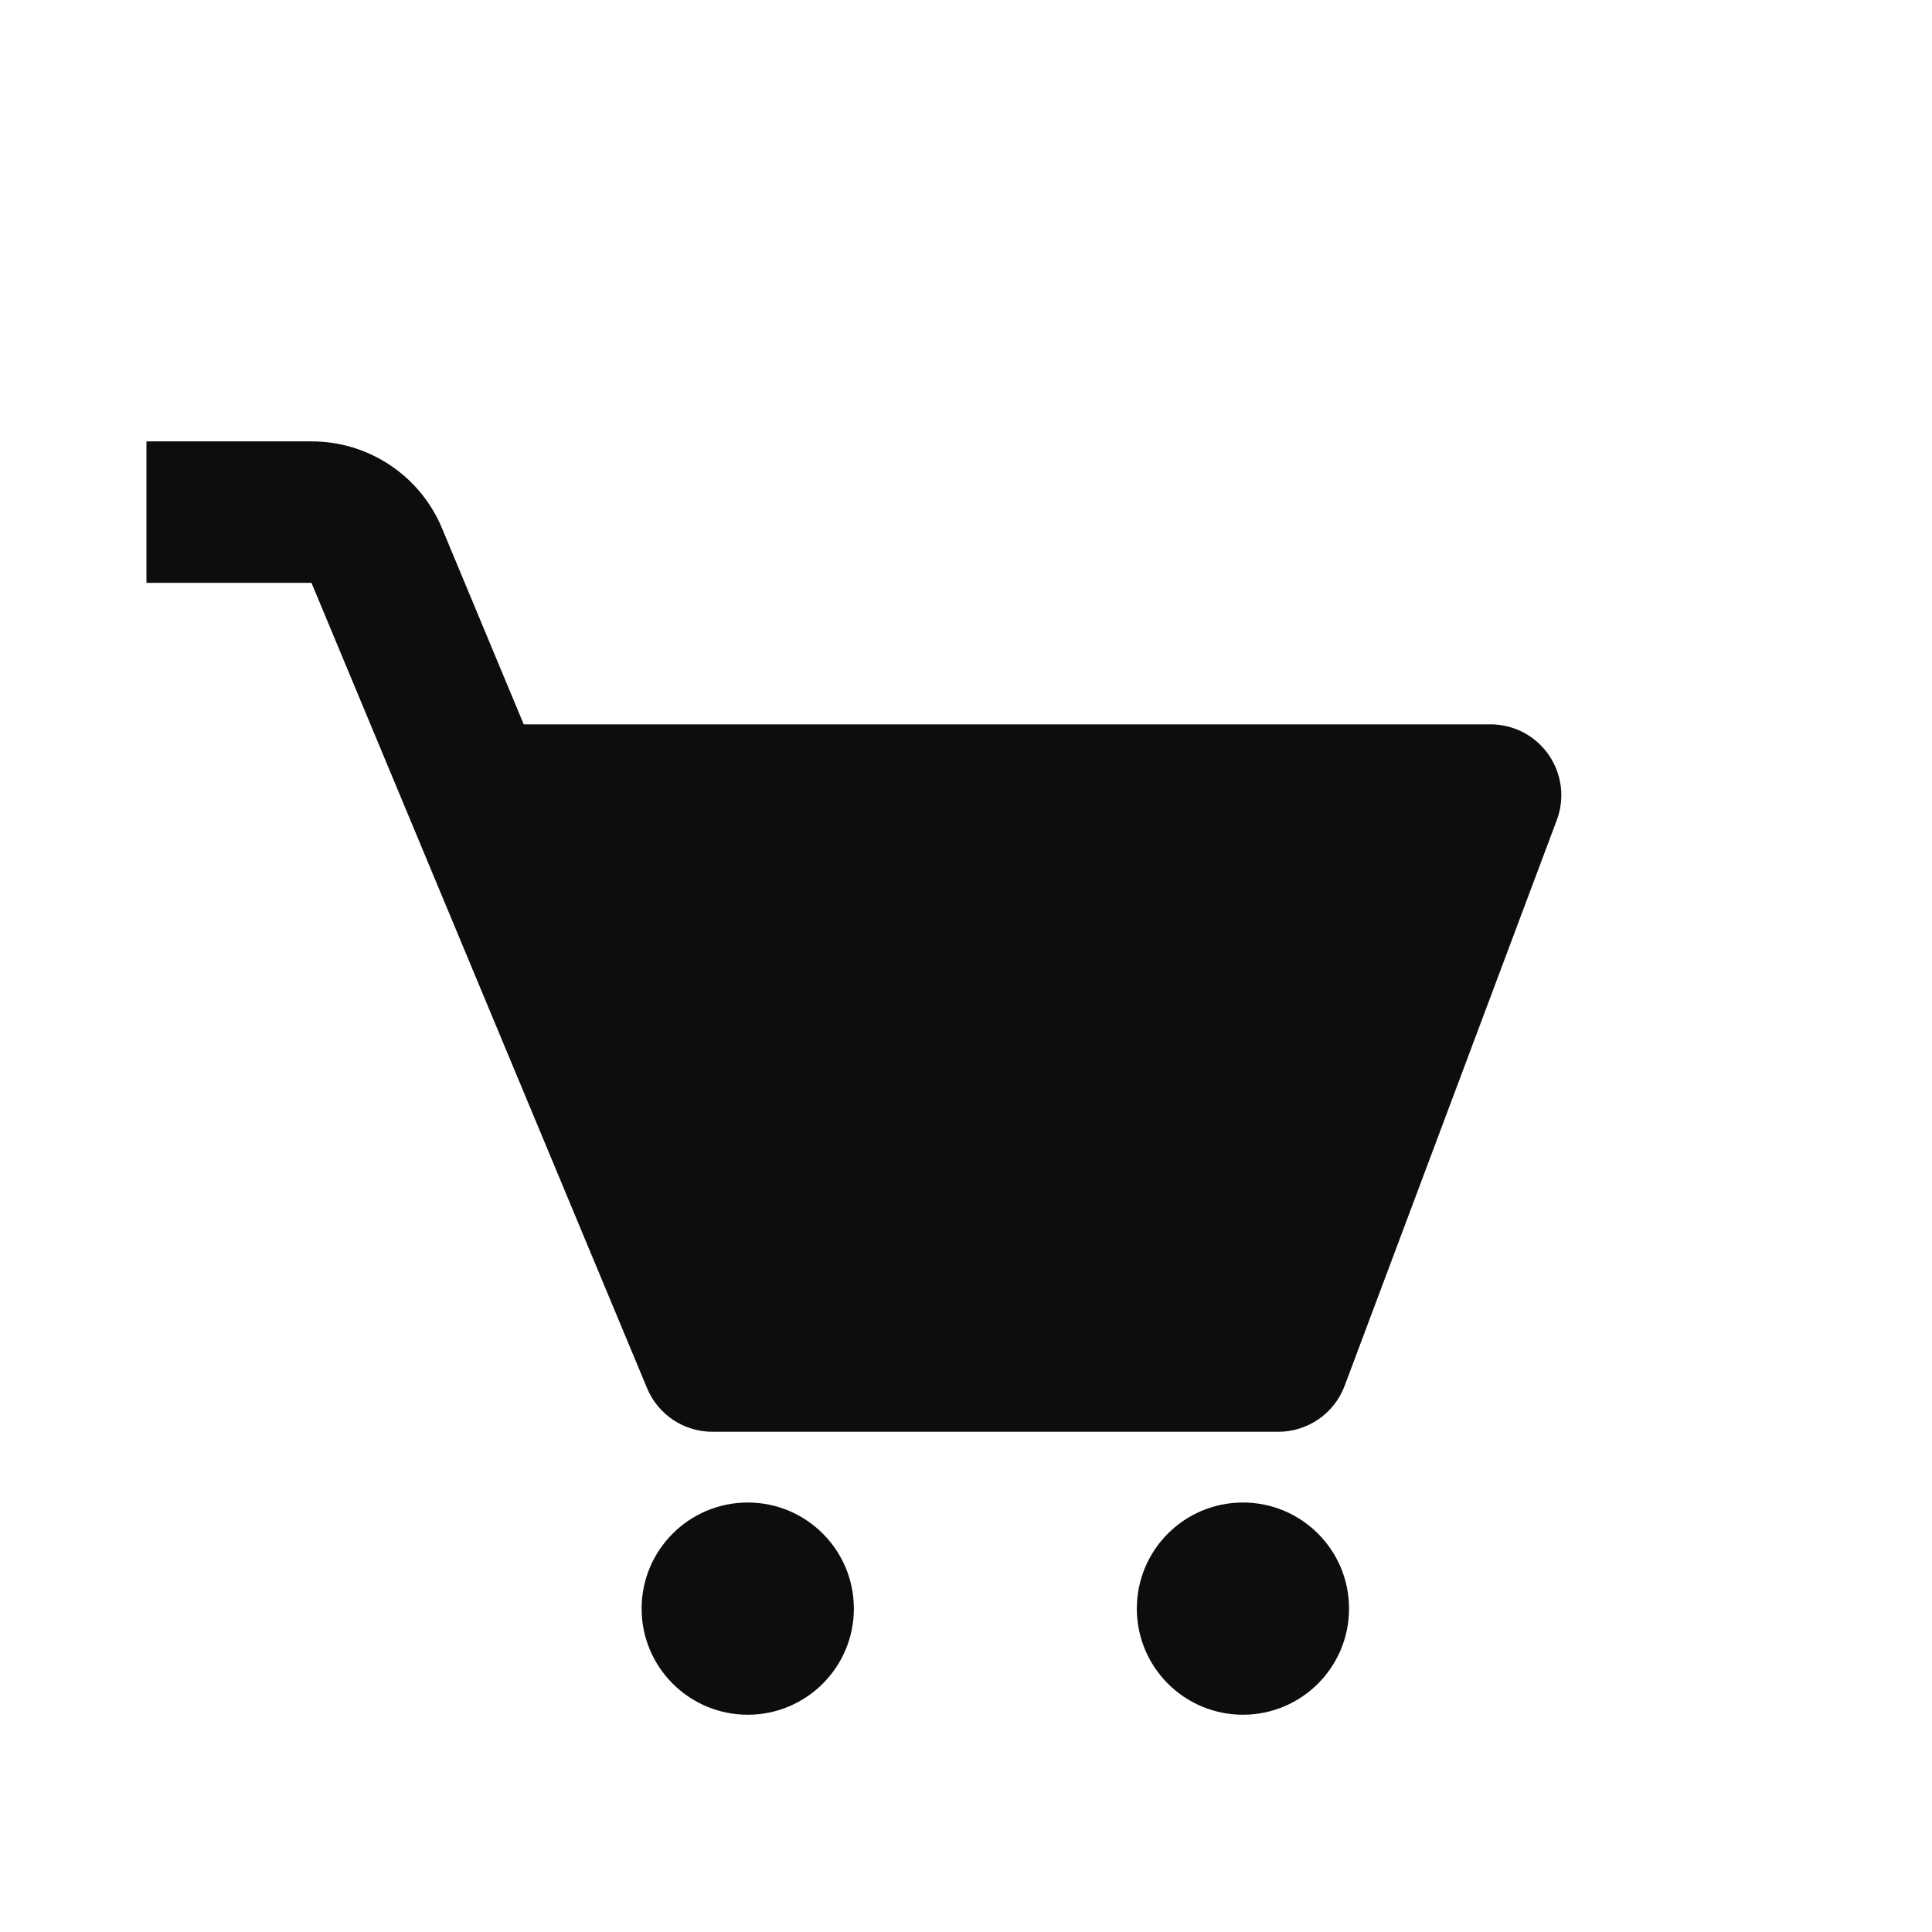 <svg width="50" height="50" viewBox="0 0 50 50" fill="none" xmlns="http://www.w3.org/2000/svg">
<path d="M40.08 19.535C39.912 19.292 39.687 19.093 39.425 18.955C39.163 18.818 38.871 18.746 38.575 18.746H13.554L11.441 13.675C11.164 13.007 10.695 12.436 10.093 12.036C9.491 11.635 8.784 11.421 8.061 11.423H3.79V15.084H8.061L16.747 35.928C16.886 36.261 17.12 36.546 17.421 36.747C17.722 36.947 18.075 37.054 18.436 37.054H33.083C33.846 37.054 34.529 36.58 34.798 35.868L40.291 21.221C40.394 20.944 40.429 20.646 40.393 20.352C40.356 20.059 40.249 19.778 40.08 19.535Z" fill="#0F0C0C"/>
<path d="M19.352 44.377C20.868 44.377 22.098 43.148 22.098 41.631C22.098 40.114 20.868 38.885 19.352 38.885C17.835 38.885 16.605 40.114 16.605 41.631C16.605 43.148 17.835 44.377 19.352 44.377Z" fill="#0F0C0C"/>
<path d="M32.167 44.377C33.684 44.377 34.913 43.148 34.913 41.631C34.913 40.114 33.684 38.885 32.167 38.885C30.65 38.885 29.421 40.114 29.421 41.631C29.421 43.148 30.65 44.377 32.167 44.377Z" fill="#0F0C0C"/>
</svg>
